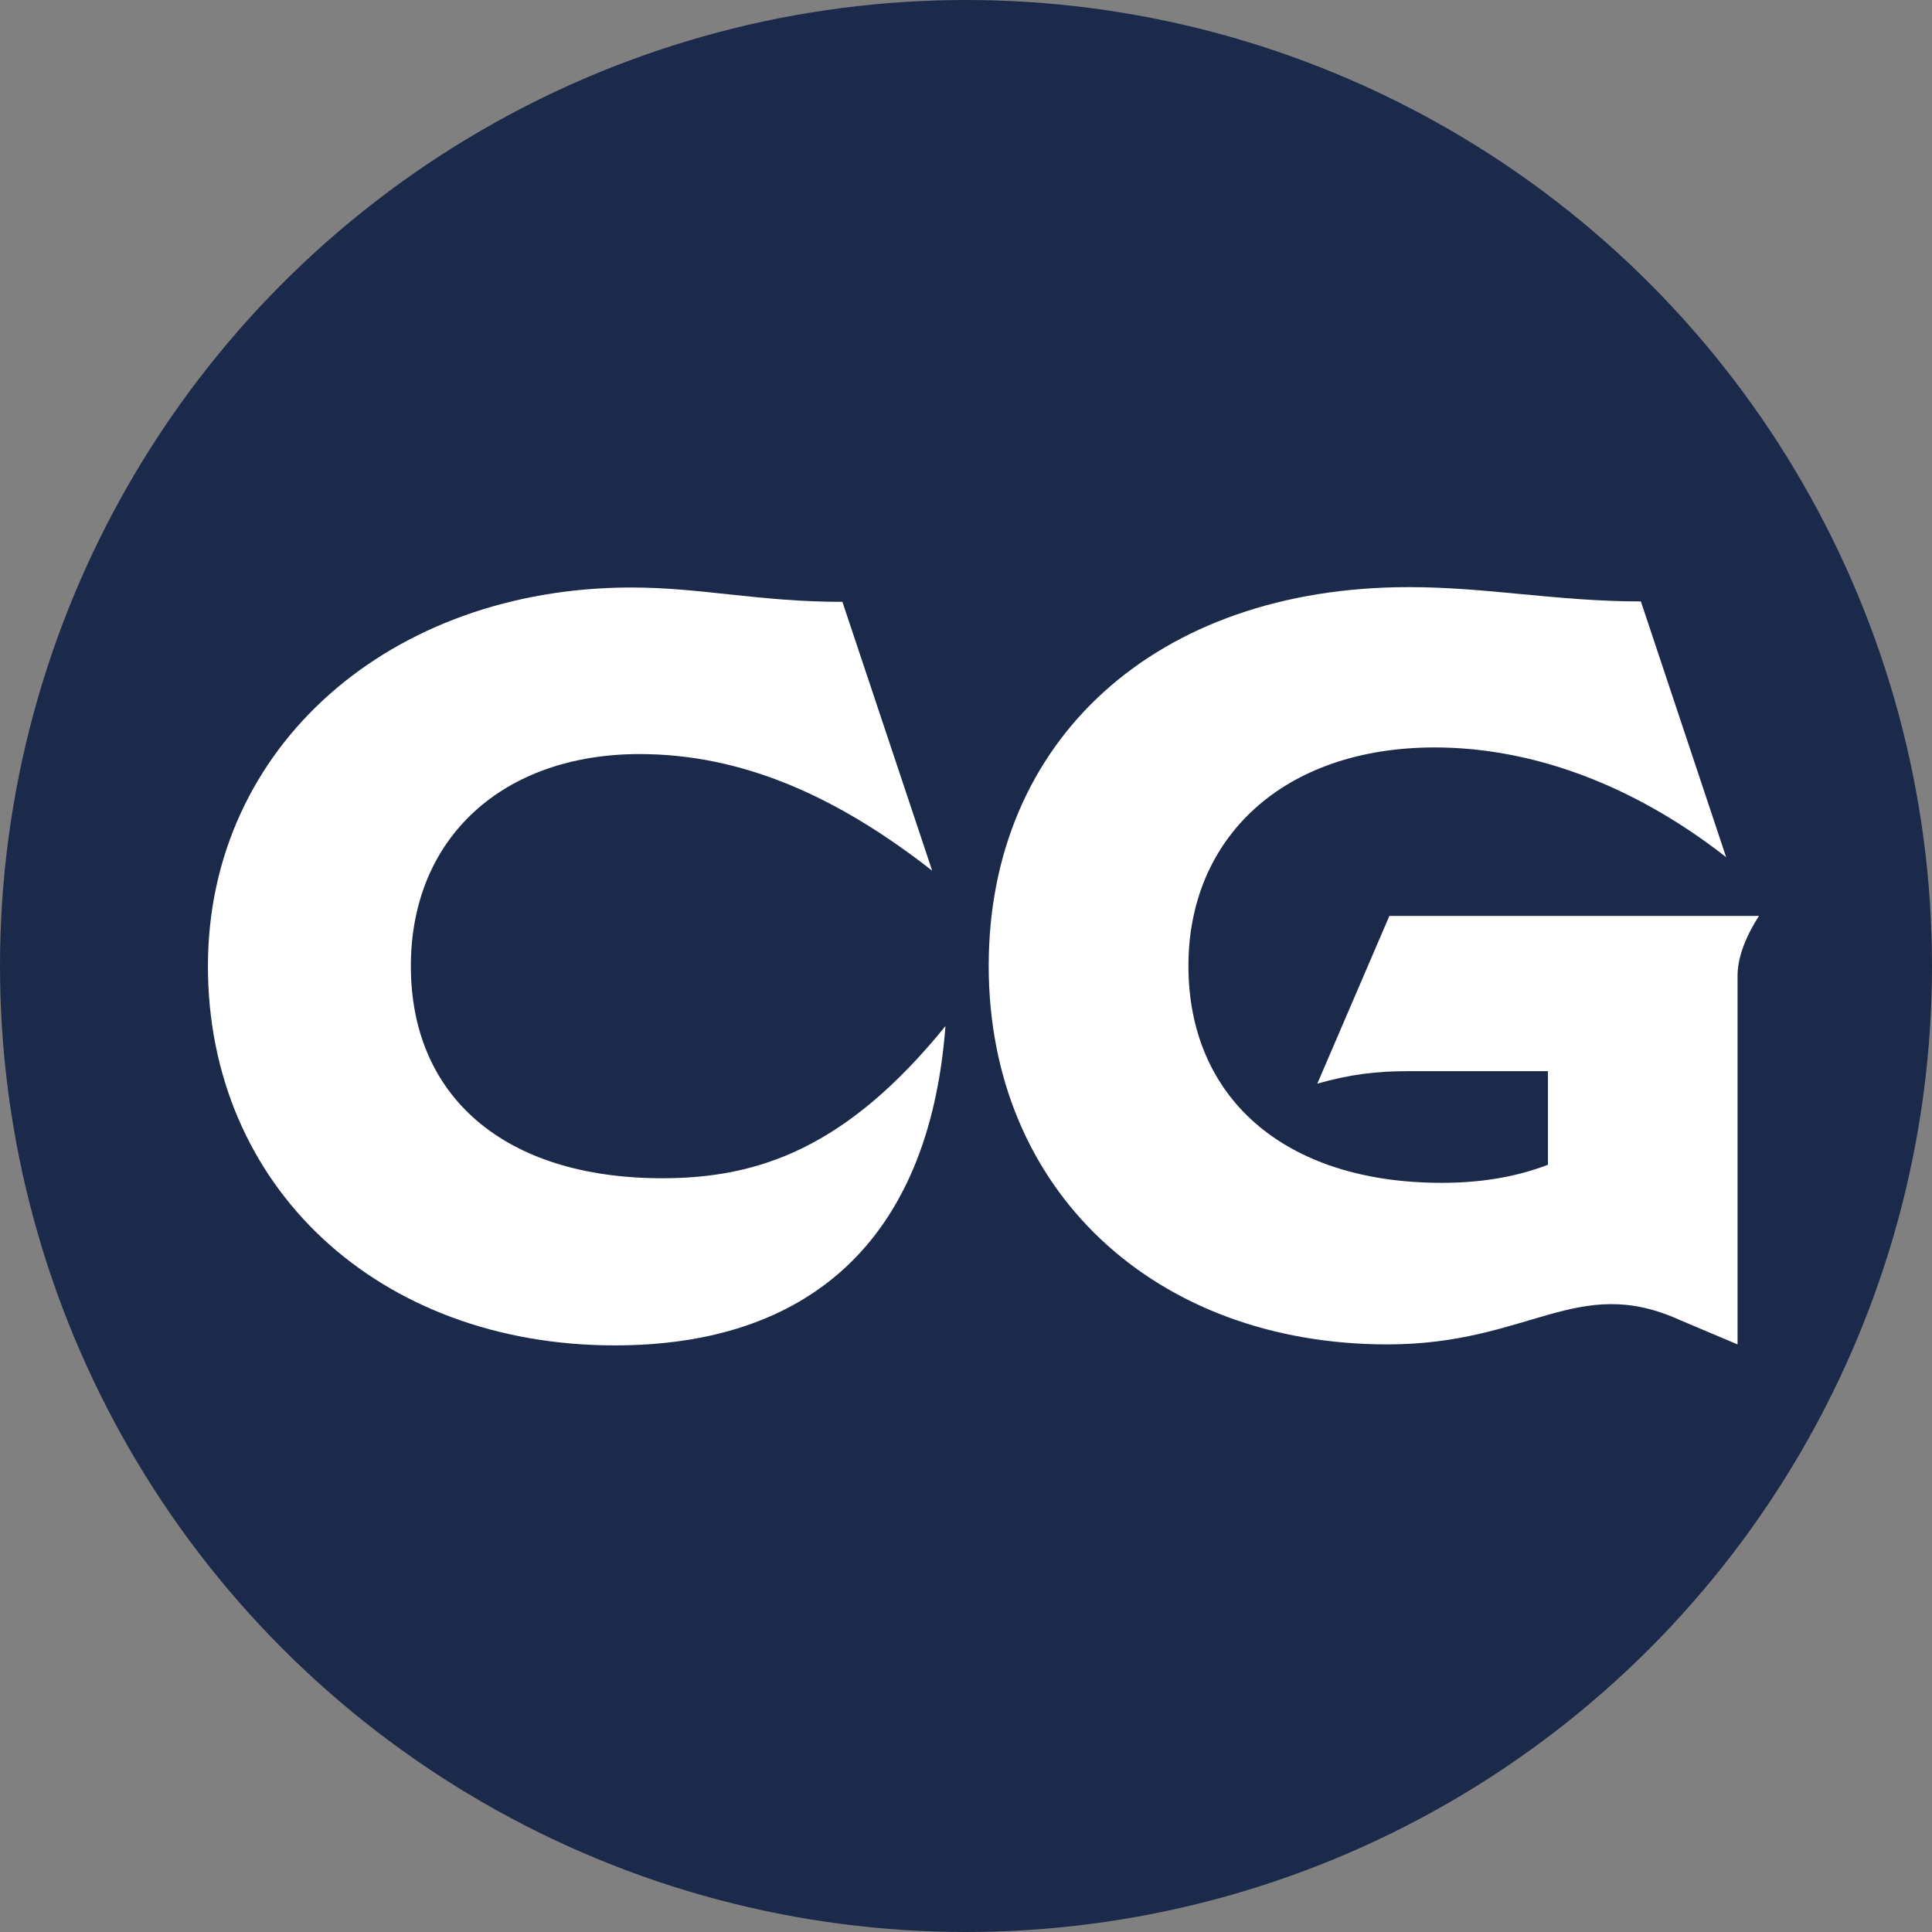 <svg width="56" height="56" viewBox="0 0 56 56" fill="none" xmlns="http://www.w3.org/2000/svg">
<rect x="0" y="0" width="56" height="56" fill="#808080" stroke="none"/>
<g id="Davide Campari-Milano NV" clip-path="url(#clip0_1162_16)">
<circle id="Davide Campari-Milano NV_2" cx="28" cy="28" r="28" fill="#1B294A"/>
<g id="Davide Campari-Milano NV_3">
<path id="Layer" fill-rule="evenodd" clip-rule="evenodd" d="M50.364 38.968L48.696 38.264C45.712 36.906 44.337 38.968 40.216 38.968C33.492 38.968 28.658 34.52 28.658 27.994C28.658 21.465 33.492 17.018 40.839 17.018C43.11 17.018 45.142 17.433 47.562 17.433L50.033 24.846C47.288 22.696 44.337 21.665 41.588 21.665C37.193 21.665 34.447 24.286 34.447 27.994C34.447 31.79 37.193 34.285 41.791 34.285C42.836 34.285 43.88 34.141 44.868 33.761V31.048H40.839C39.887 31.048 39.135 31.14 38.183 31.41L40.272 26.548H50.985C50.547 27.234 50.364 27.811 50.364 28.283V38.968Z" fill="white"/>
<path id="path406" fill-rule="evenodd" clip-rule="evenodd" d="M24.418 17.445L27.02 25.238C24.272 23.087 21.523 21.857 18.539 21.857C14.6 21.857 11.909 24.263 11.909 28.006C11.909 31.767 14.6 34.152 19.199 34.152C22.001 34.152 24.546 33.266 27.405 29.741C26.927 36.031 23.373 38.997 17.823 38.997C10.954 38.997 6.027 34.388 6.027 28.006C6.027 21.621 11.338 17.029 18.3 17.029C20.333 17.029 22.001 17.445 24.418 17.445Z" fill="white"/>
</g>
</g>
<defs>
<clipPath id="clip0_1162_16">
<rect width="56" height="56" fill="white"/>
</clipPath>
</defs>
</svg>

